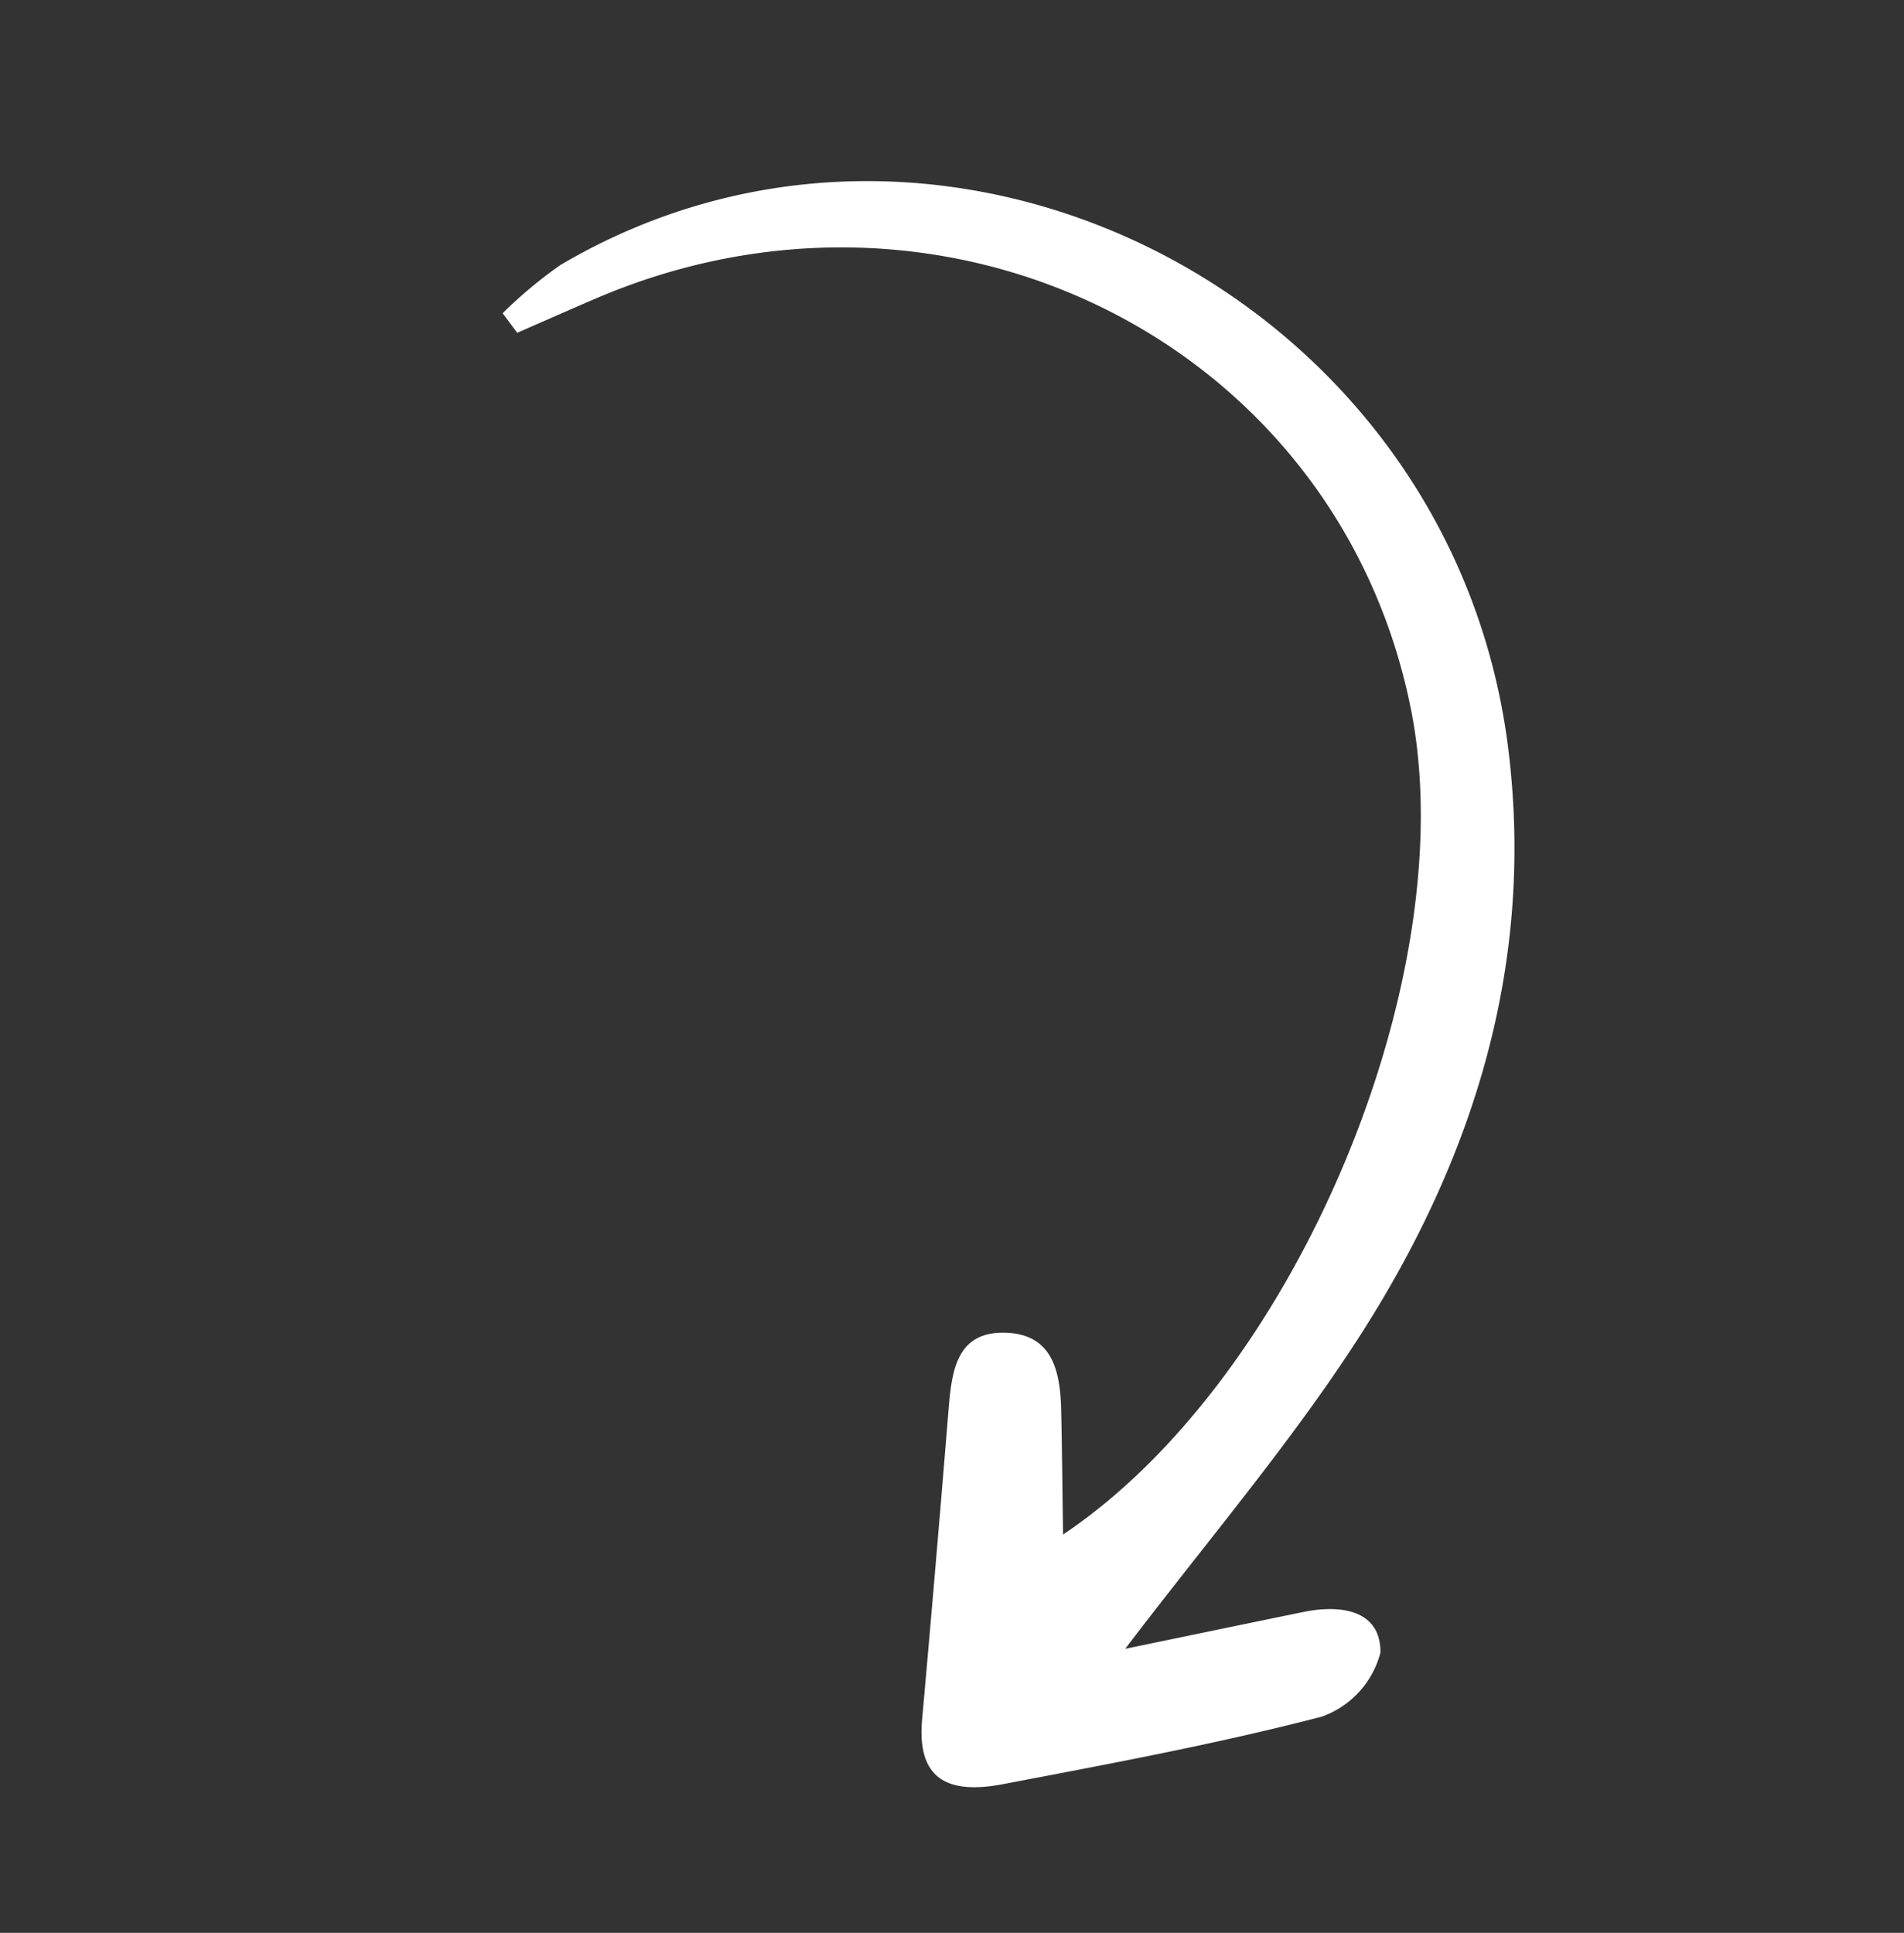 <?xml version="1.0" encoding="UTF-8"?> <svg xmlns="http://www.w3.org/2000/svg" width="52.78" height="53.578" viewBox="0 0 52.78 53.578"><rect x="0" y="0" width="52.78" height="53.578" fill="#333333" stroke="none"/> <path id="Контур_326" data-name="Контур 326" d="M-917.026,464.726c1.406-1.125,2.673-2.144,3.945-3.157.826-.658,1.88-1.014,2.406.039a2.568,2.568,0,0,1-.641,2.319c-2.253,2-4.651,3.839-7.034,5.687-1.353,1.049-2.236.819-2.8-.577q-1.613-4.014-3.258-8.015c-.4-.978-.783-2.02.456-2.6,1.2-.56,1.852.306,2.359,1.25.527.981,1.04,1.967,1.593,3.014,3.8-6.789,2.869-18.9-1.824-24.8-6.408-8.069-18.518-7.984-25.292.178-.5.6-.993,1.207-1.489,1.811l-.607-.3a12.566,12.566,0,0,1,.819-1.915c6.662-10.468,22.438-10.46,29.521.046,3.425,5.081,4.329,10.808,3.657,16.772C-915.589,457.828-916.376,461.133-917.026,464.726Z" transform="matrix(0.891, 0.454, -0.454, 0.891, 1059.248, 47.963)" fill="#fff"></path> </svg> 
